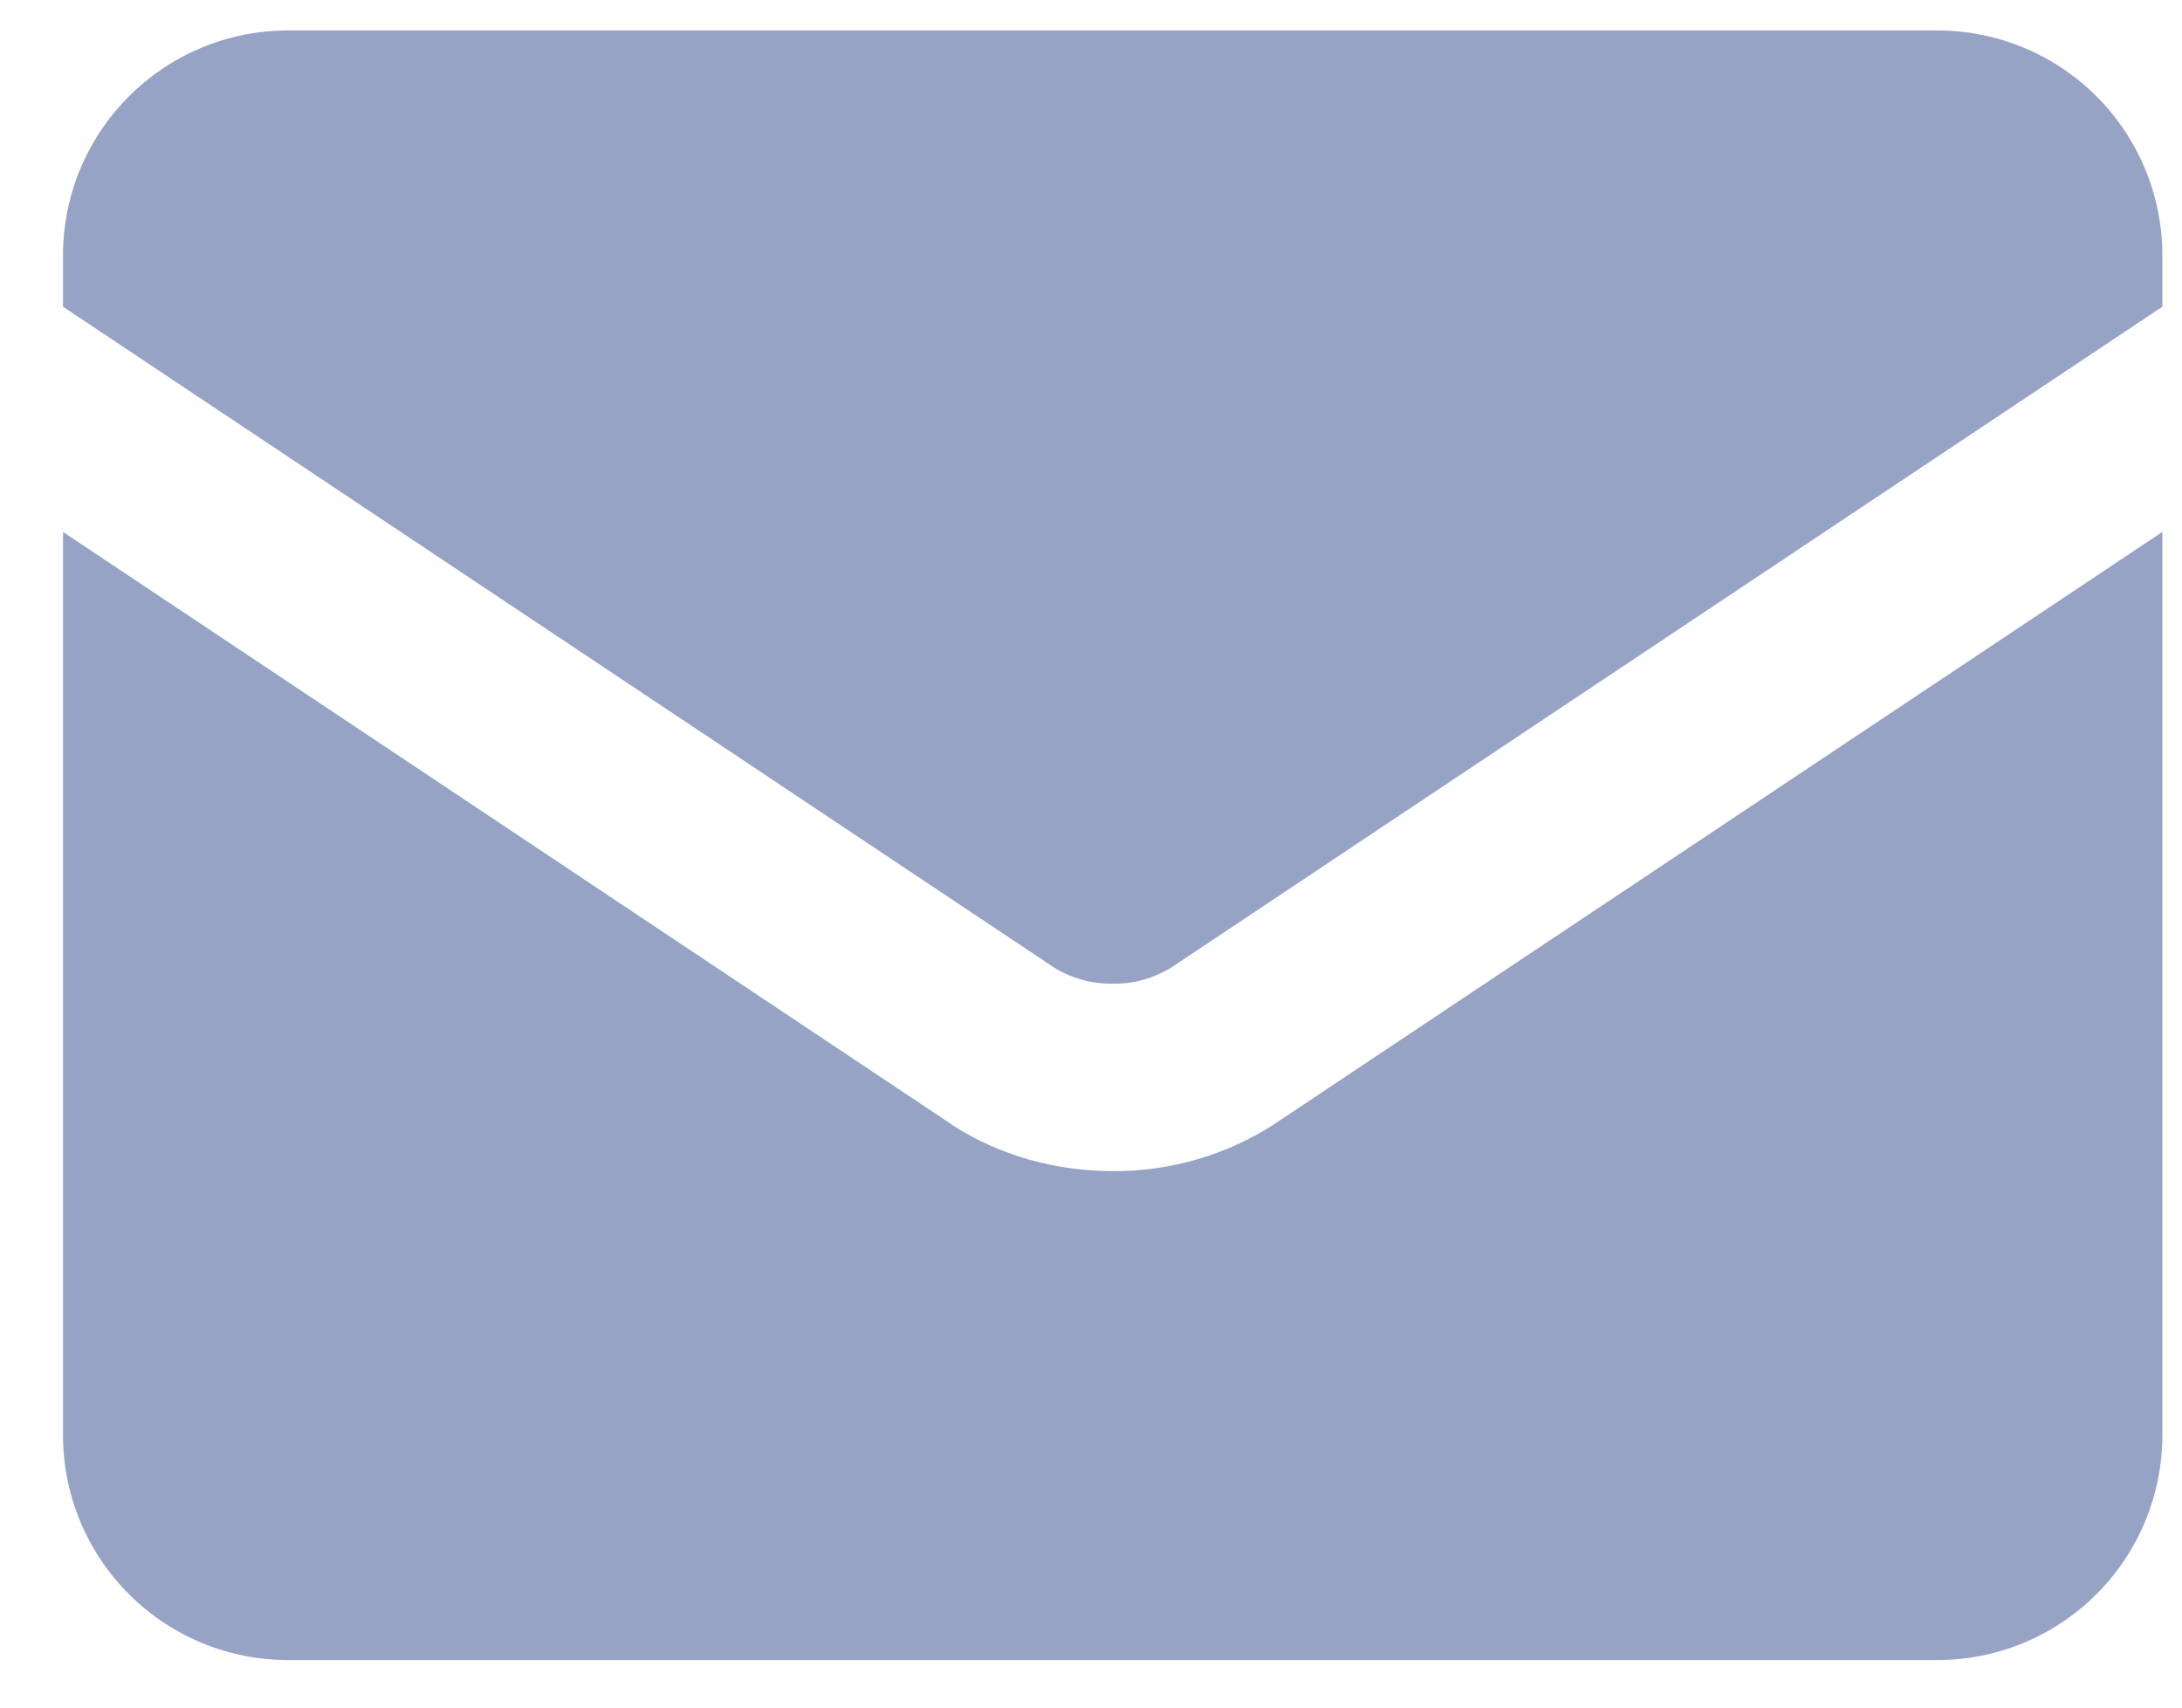 <svg width="23" height="18" viewBox="0 0 23 18" fill="none" xmlns="http://www.w3.org/2000/svg">
<path fill-rule="evenodd" clip-rule="evenodd" d="M0.664 2.692C0.664 2.063 0.914 1.46 1.359 1.016C1.803 0.571 2.406 0.321 3.035 0.321H20.422C21.051 0.321 21.654 0.571 22.099 1.016C22.543 1.46 22.793 2.063 22.793 2.692V3.233L12.334 10.207C12.151 10.316 11.942 10.373 11.729 10.369C11.515 10.373 11.306 10.316 11.123 10.207L0.664 3.233V2.692ZM0.664 5.607V15.128C0.664 15.757 0.914 16.36 1.359 16.804C1.803 17.249 2.406 17.499 3.035 17.499H20.422C21.051 17.499 21.654 17.249 22.099 16.804C22.543 16.36 22.793 15.757 22.793 15.128V5.607L13.425 11.854L13.417 11.86C12.912 12.181 12.326 12.349 11.729 12.345C11.136 12.345 10.538 12.184 10.04 11.86L10.033 11.854L0.664 5.607Z" fill="#96A3C5"/>
</svg>

